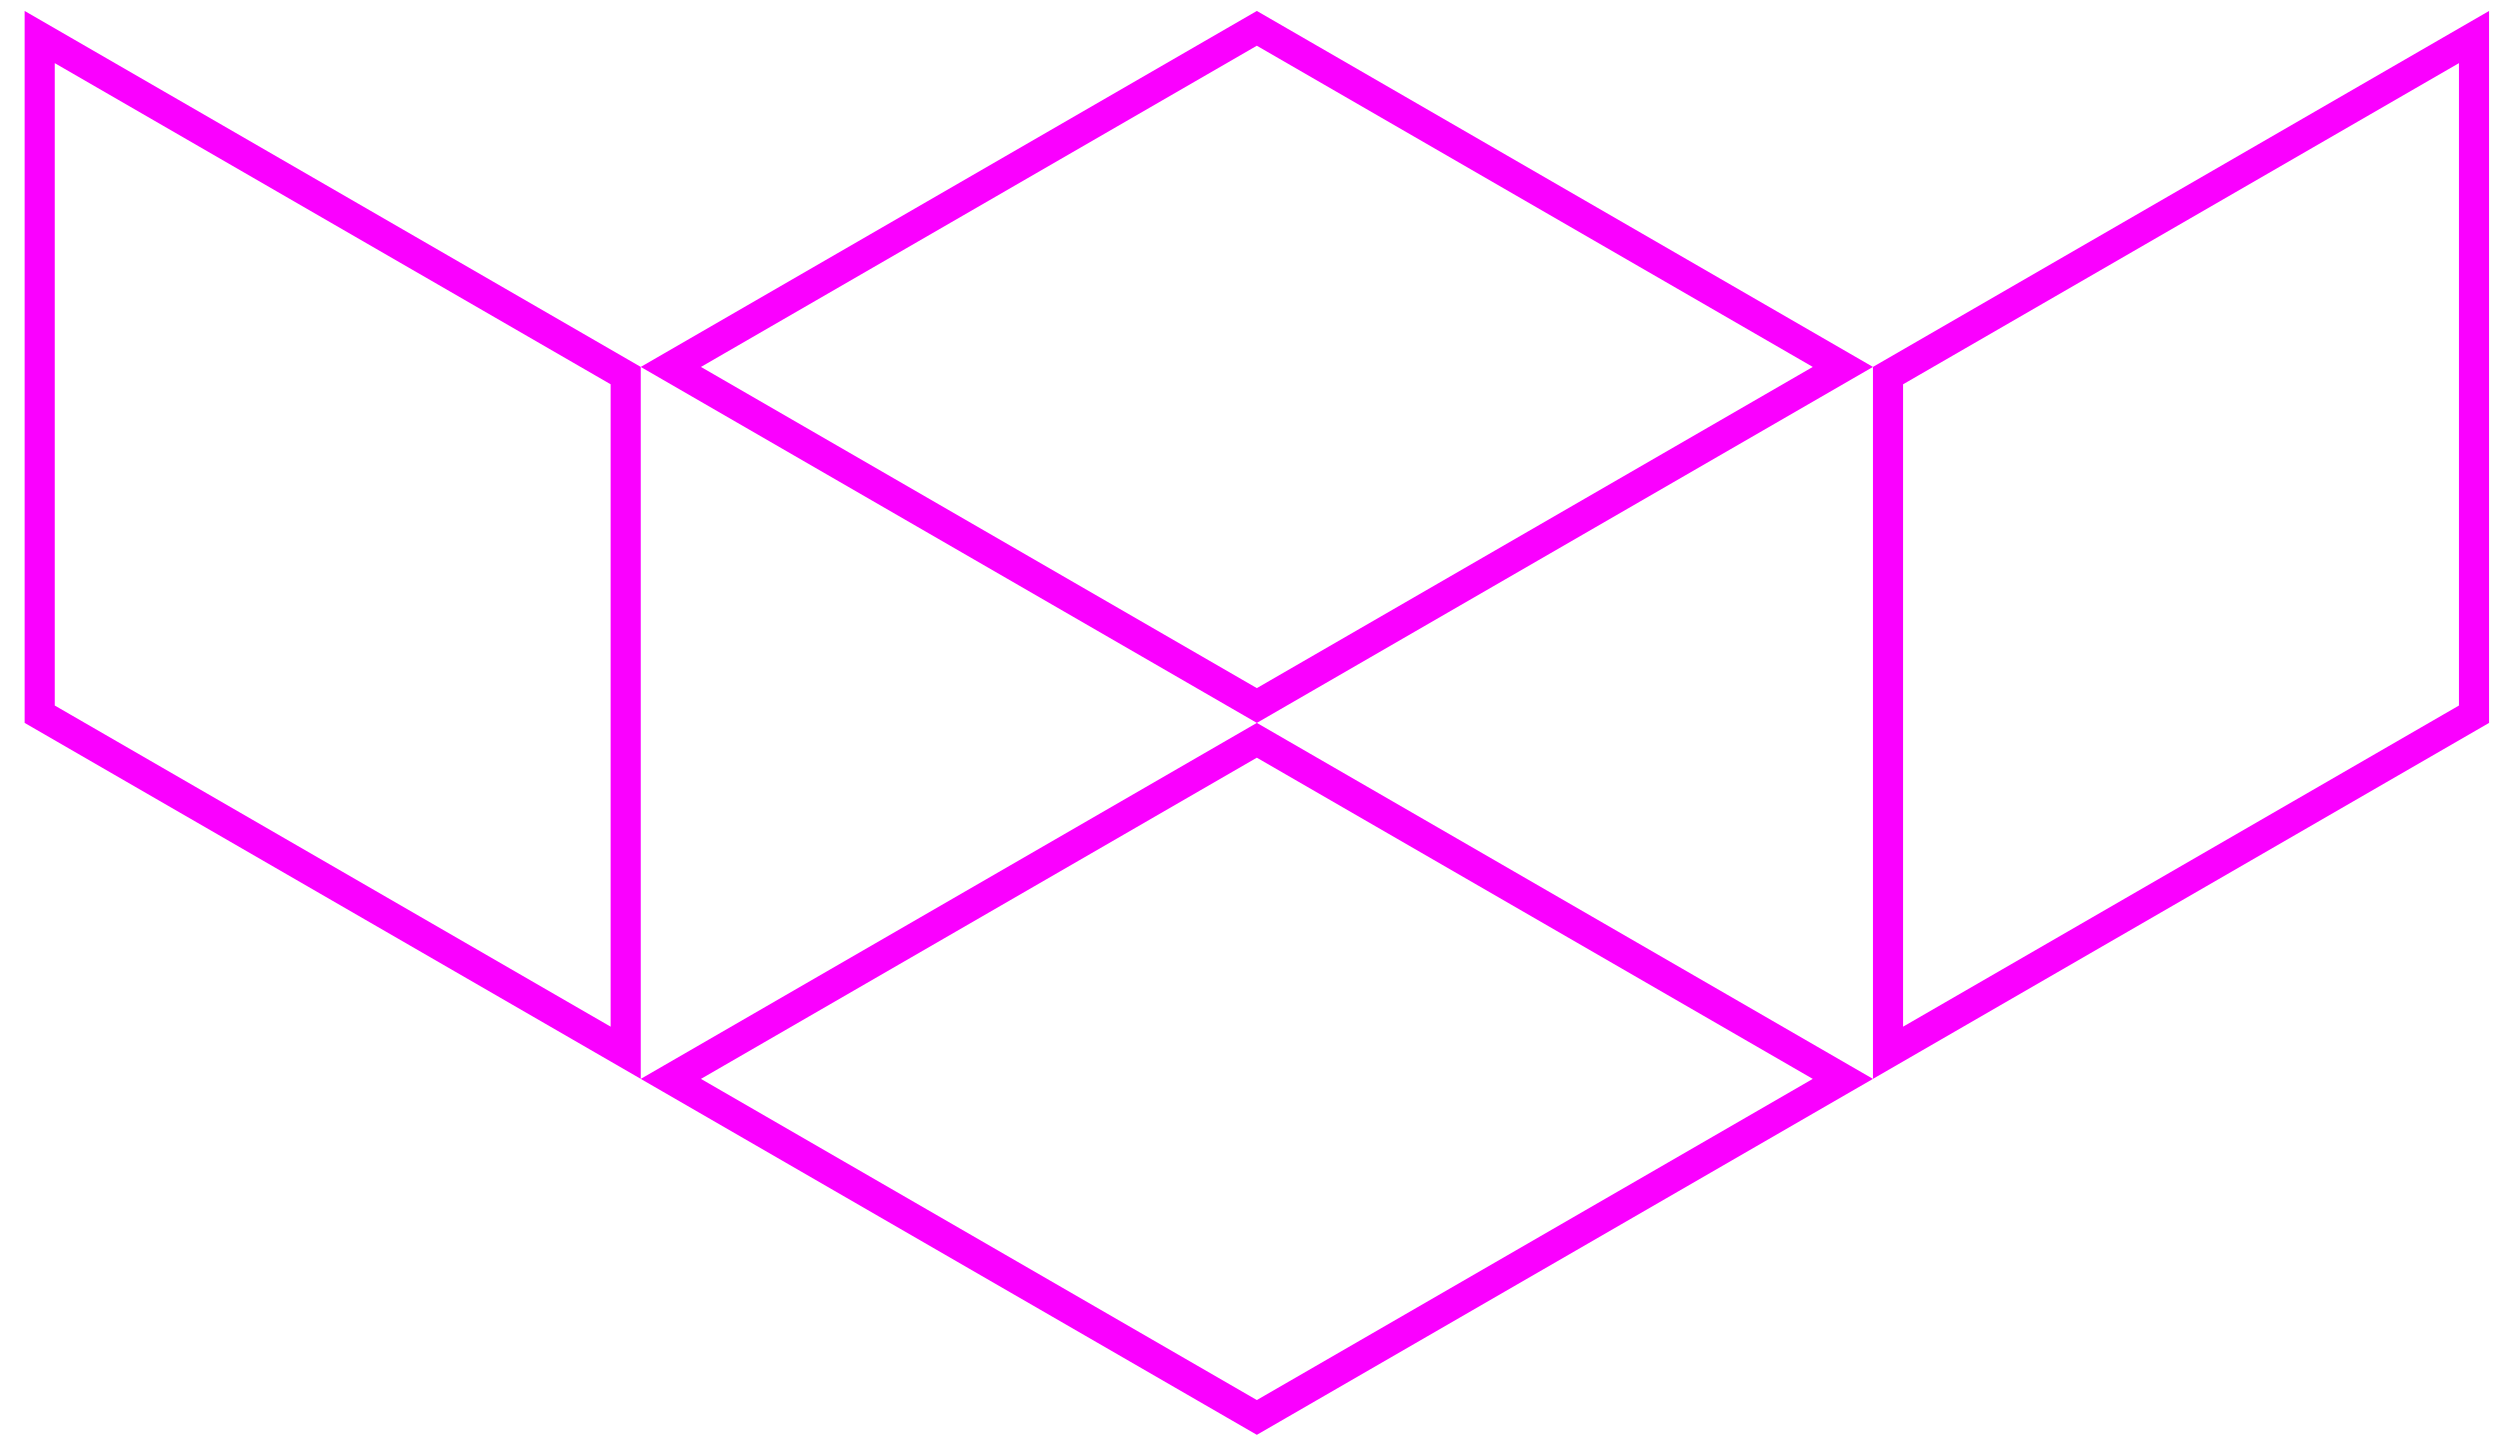 <?xml version="1.0" encoding="UTF-8"?> <svg xmlns="http://www.w3.org/2000/svg" width="83" height="48" viewBox="0 0 83 48" fill="none"><path d="M62.682 12.47L82.137 1.23V23.712L62.682 34.952V12.47Z" stroke="#FA00FF"></path><path d="M20.773 34.952L1.318 23.712V1.23L20.773 12.47V34.952Z" stroke="#FA00FF"></path><path d="M41.727 0.941L61.183 12.182L41.727 23.423L22.272 12.182L41.727 0.941Z" stroke="#FA00FF"></path><path d="M41.727 24.578L61.183 35.819L41.727 47.059L22.272 35.819L41.727 24.578Z" stroke="#FA00FF"></path></svg> 